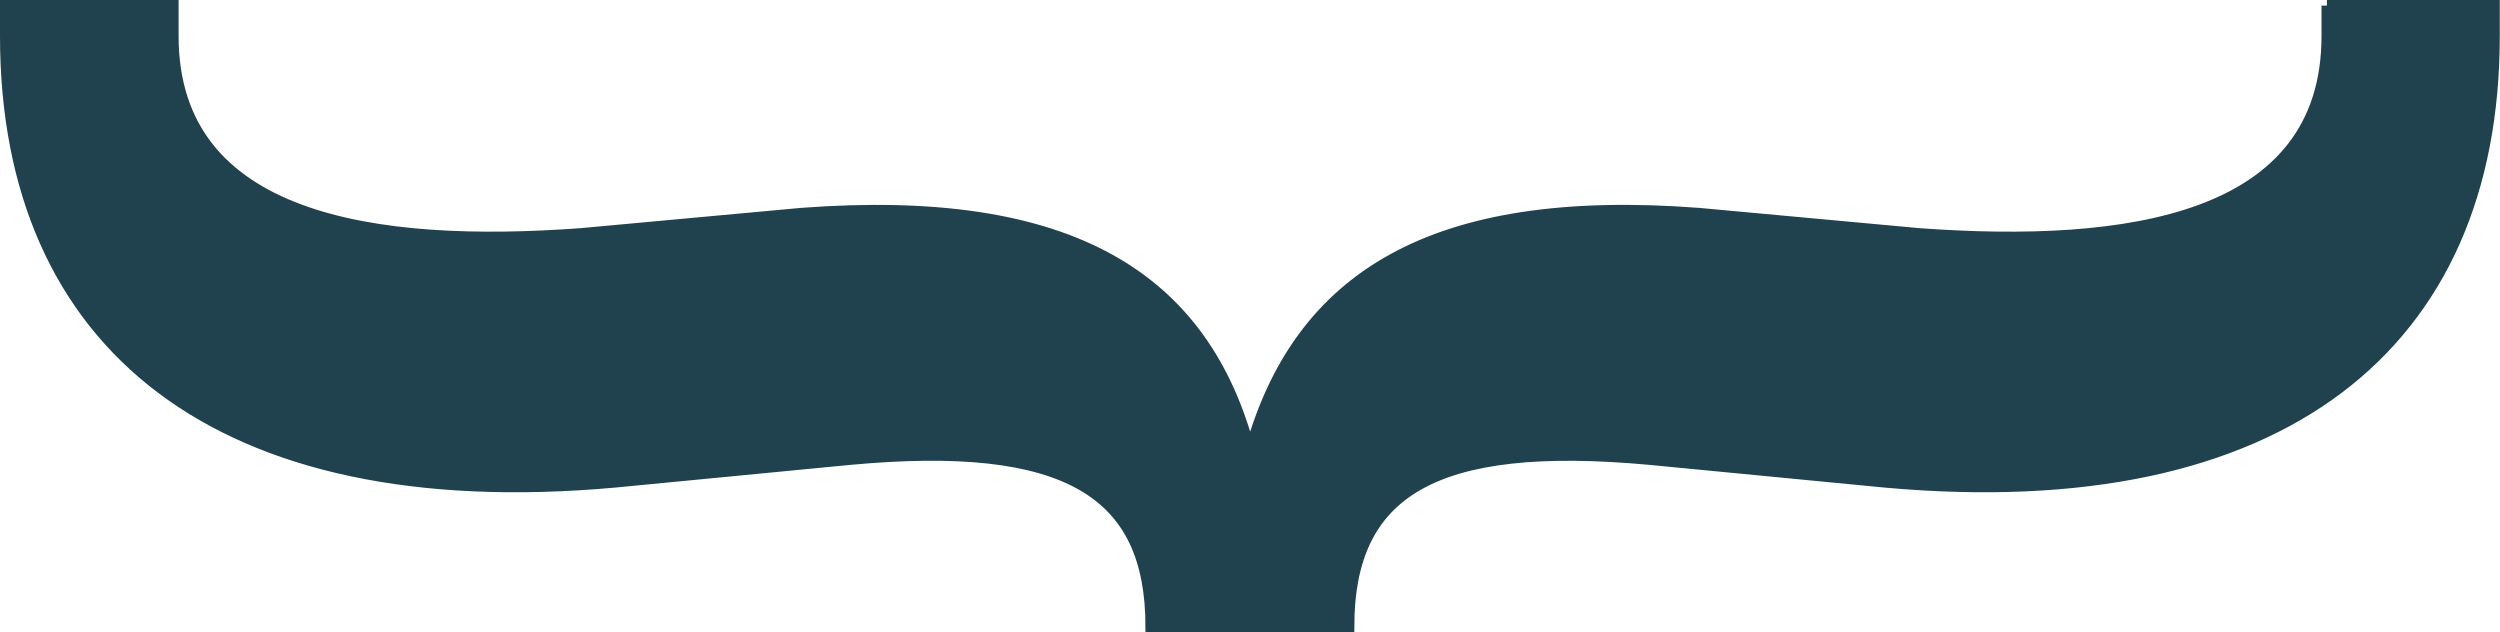 <?xml version="1.0" encoding="UTF-8"?><svg id="Ebene_2" xmlns="http://www.w3.org/2000/svg" viewBox="0 0 222.99 56.39"><defs><style>.cls-1{fill:#1f424e;stroke:#1f424e;stroke-miterlimit:10;}</style></defs><g id="Ebene_1-2"><path class="cls-1" d="M207.57,.5V3.21c0,16.51-17.86,18.99-36.39,17.64l-19.67-1.81c-23.74-1.81-35.72,5.65-40.01,21.25-4.07-15.6-16.05-23.05-40.01-21.25l-19.67,1.81c-18.31,1.35-36.39-1.13-36.39-17.64V.5H.5V3.21C.5,30.8,19.49,46.16,54.75,43l21.02-2.03c19.44-1.81,26.9,2.94,26.9,14.92h17.63c0-11.98,7.46-16.72,26.9-14.92l21.02,2.03c35.27,3.16,54.25-12.2,54.25-39.79V.5h-14.92Z"/></g></svg>